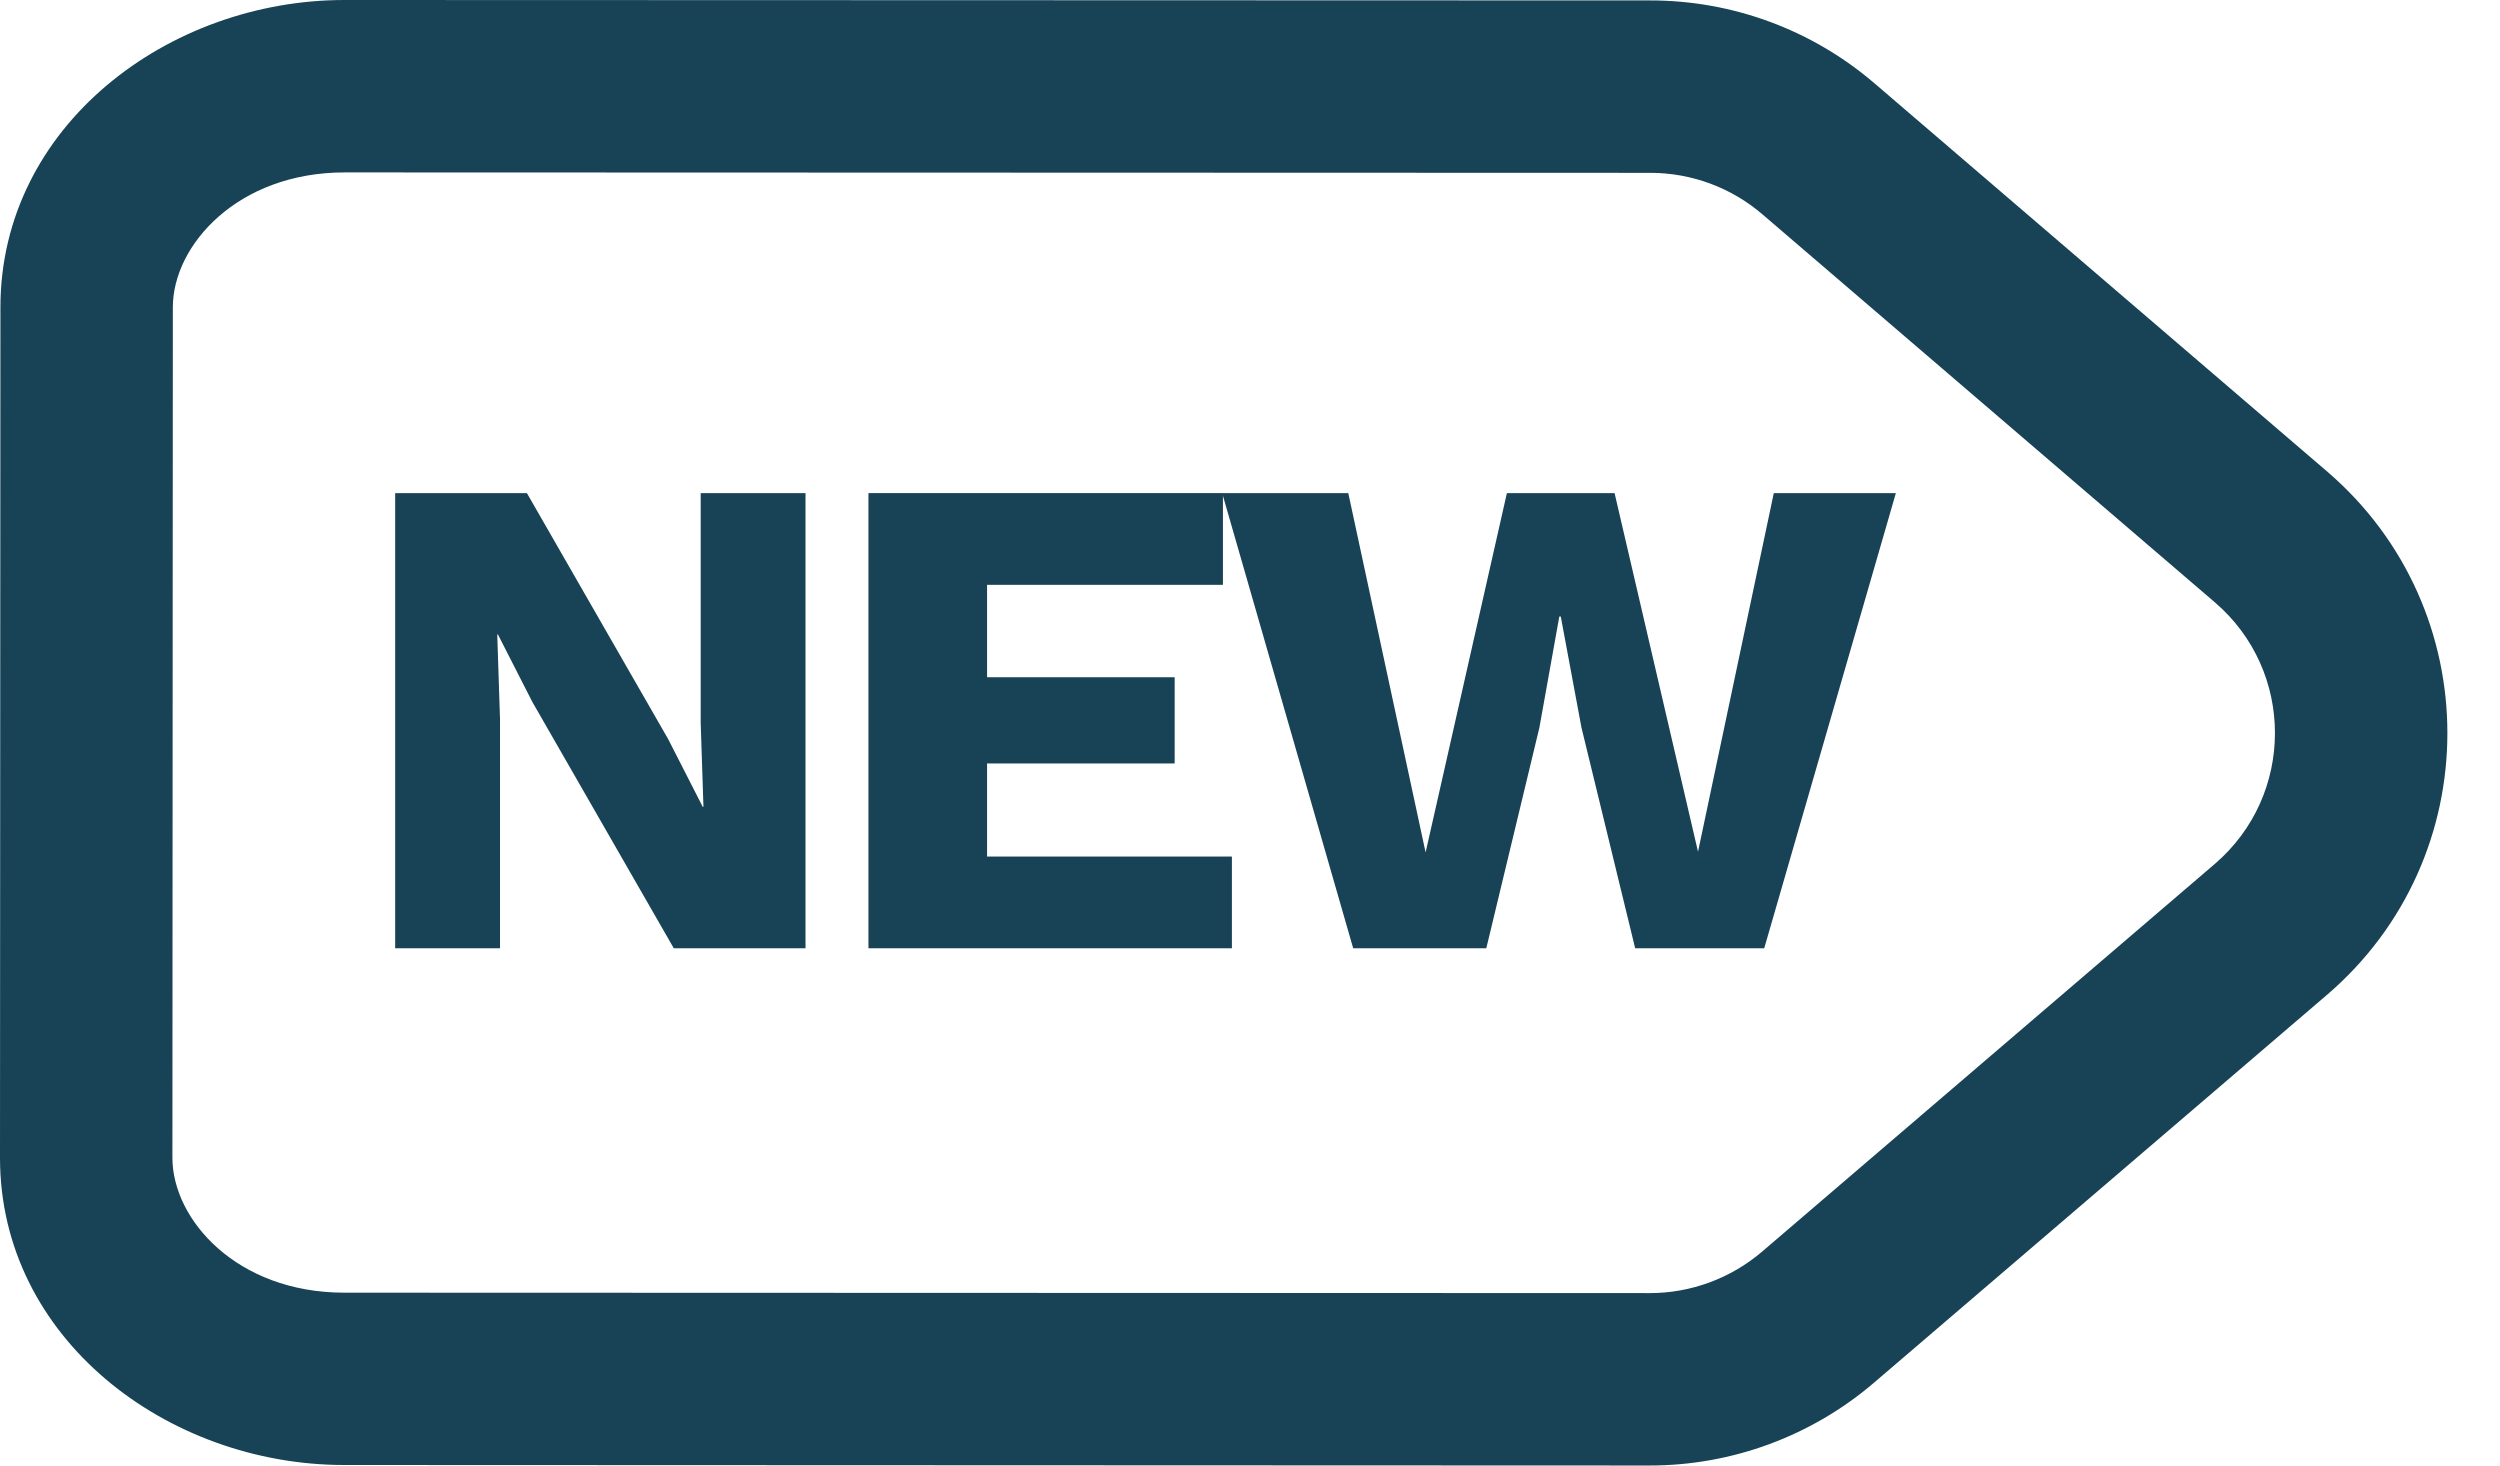 <svg width="29" height="17" viewBox="0 0 29 17" fill="none" xmlns="http://www.w3.org/2000/svg">
<path fill-rule="evenodd" clip-rule="evenodd" d="M0.005 3.563C0.006 1.462 1.952 -0.001 3.998 2.45765e-07L19.145 0.005C20.1 0.005 21.023 0.347 21.747 0.969L26.993 5.468C28.856 7.065 28.855 9.947 26.991 11.542L21.74 16.038C21.015 16.659 20.092 17 19.137 17L3.991 16.994C1.944 16.994 -0.001 15.53 3.61244e-07 13.429L0.005 3.563ZM3.998 2C2.755 2 2.005 2.846 2.005 3.564L2 13.43C2 14.148 2.748 14.994 3.991 14.995L19.138 15C19.615 15 20.077 14.829 20.44 14.519L25.69 10.023C26.622 9.225 26.623 7.784 25.691 6.986L20.445 2.487C20.083 2.176 19.622 2.005 19.144 2.005L3.998 2Z" fill="#184356"/>
<path d="M9.344 5.72V11H7.816L6.176 8.144L5.776 7.36H5.768L5.8 8.336V11H4.584V5.72H6.112L7.752 8.576L8.152 9.36H8.16L8.128 8.384V5.72H9.344Z" fill="#184356"/>
<path d="M10.074 11V5.72H14.186V6.784H11.45V7.856H13.626V8.856H11.45V9.936H14.29V11H10.074Z" fill="#184356"/>
<path d="M15.697 11L14.177 5.72H15.64L16.537 9.888L17.48 5.72H18.729L19.697 9.88L20.576 5.72H21.992L20.465 11H18.968L18.345 8.44L18.105 7.152H18.088L17.857 8.44L17.241 11H15.697Z" fill="#184356"/>
</svg>

